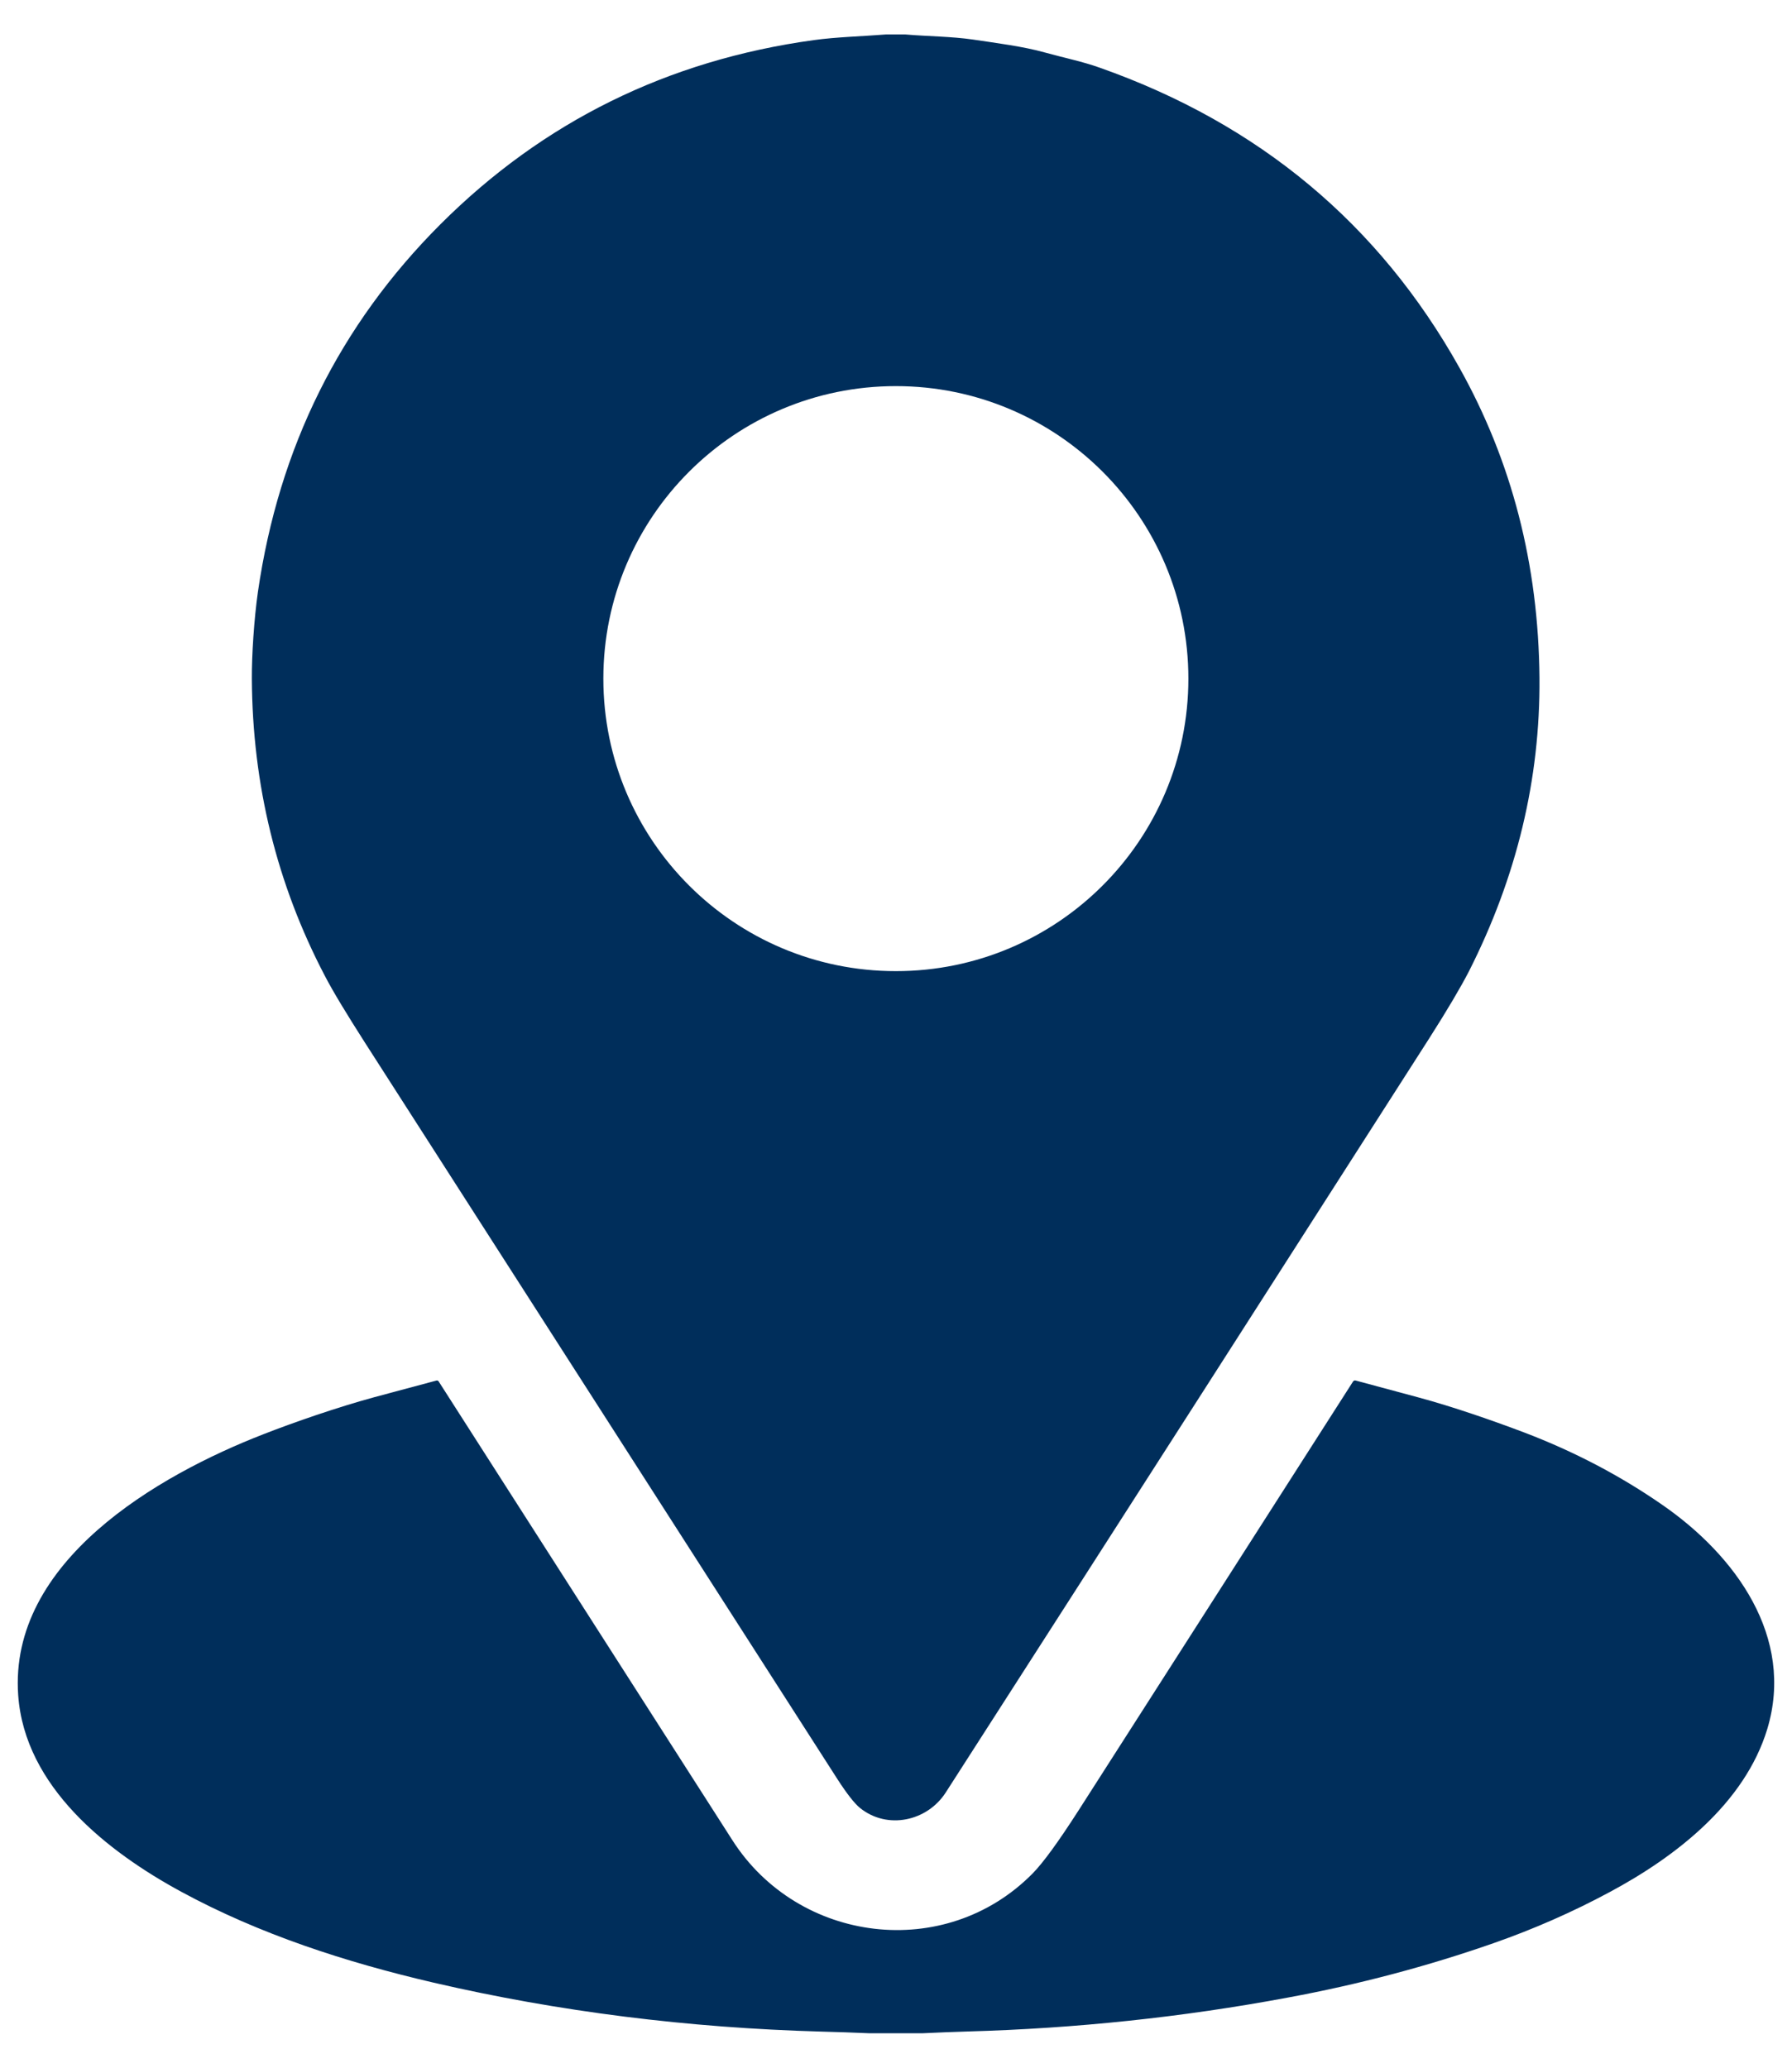 <?xml version="1.0" encoding="UTF-8"?>
<!DOCTYPE svg PUBLIC "-//W3C//DTD SVG 1.1//EN" "http://www.w3.org/Graphics/SVG/1.1/DTD/svg11.dtd">
<!-- Creator: CorelDRAW -->
<svg xmlns="http://www.w3.org/2000/svg" xml:space="preserve" width="130px" height="150px" version="1.1" style="shape-rendering:geometricPrecision; text-rendering:geometricPrecision; image-rendering:optimizeQuality; fill-rule:evenodd; clip-rule:evenodd"
viewBox="0 0 130 150"
 xmlns:xlink="http://www.w3.org/1999/xlink"
 xmlns:xodm="http://www.corel.com/coreldraw/odm/2003">
 <defs>
  <style type="text/css">
   <![CDATA[
    .fil0 {fill:#002E5B;fill-rule:nonzero}
   ]]>
  </style>
 </defs>
 <g id="Layer_x0020_1">
  <g id="_1899461329248">
   <g>
    <path class="fil0" d="M65.68 2.5c1.64,0.14 3.32,0.14 4.91,0.37 1.74,0.26 3.64,0.5 5.18,0.93 1.52,0.42 2.75,0.66 4.01,1.11 11.56,4.08 20.26,11.34 26.09,21.76 3.81,6.8 5.74,14.3 5.81,22.5 0.06,7.35 -1.65,14.45 -5.12,21.3 -0.6,1.16 -1.56,2.79 -2.88,4.86 -10.2,15.94 -21.88,34.17 -35.07,54.7 -1.34,2.09 -4.24,2.73 -6.23,1.12 -0.4,-0.33 -0.94,-1.02 -1.62,-2.07 -11.43,-17.81 -22.86,-35.63 -34.29,-53.45 -1.34,-2.1 -2.32,-3.71 -2.91,-4.85 -3.48,-6.65 -5.25,-13.84 -5.29,-21.55 -0.01,-1.68 0.16,-4.33 0.44,-6.29 1.52,-10.48 5.94,-19.37 13.24,-26.67 7.45,-7.44 16.48,-11.9 27.08,-13.36 1.66,-0.23 3.48,-0.27 5.23,-0.41l1.42 0zm20.53 46.73c0,-11.72 -9.5,-21.22 -21.22,-21.22 -11.72,0 -21.22,9.5 -21.22,21.22 0,11.72 9.5,21.22 21.22,21.22 11.72,0 21.22,-9.5 21.22,-21.22z"/>
    <path class="fil0" d="M66.93 147.5l-3.86 0c-1.15,-0.05 -2.31,-0.09 -3.46,-0.12 -9.71,-0.27 -19.09,-1.45 -28.15,-3.55 -6.36,-1.48 -12.63,-3.51 -18.32,-6.6 -5.34,-2.9 -11.34,-7.59 -11.82,-14.25 -0.69,-9.7 10.1,-15.95 17.8,-18.94 2.2,-0.86 5.34,-1.95 8.06,-2.69 1.51,-0.4 3,-0.8 4.48,-1.2 0.06,-0.02 0.13,0.01 0.16,0.06 10.85,16.94 17.95,28.05 21.32,33.3 4.78,7.46 15.42,8.83 21.77,2.4 0.75,-0.76 1.86,-2.28 3.33,-4.57 6.65,-10.38 13.28,-20.75 19.91,-31.11 0.05,-0.08 0.12,-0.1 0.2,-0.08 1.48,0.4 2.97,0.8 4.46,1.2 2.65,0.71 5.6,1.75 7.77,2.57 3.62,1.38 6.96,3.13 10.03,5.26 5.3,3.67 9.6,9.58 7.6,16.24 -1.64,5.41 -6.66,9.28 -11.42,11.83 -2.71,1.46 -5.52,2.69 -8.4,3.7 -4.8,1.68 -9.8,3.01 -15.01,3.97 -7.62,1.42 -15.34,2.23 -23.15,2.45 -1.1,0.03 -2.2,0.08 -3.3,0.13z"/>
   </g>
  </g>
 </g>
</svg>
